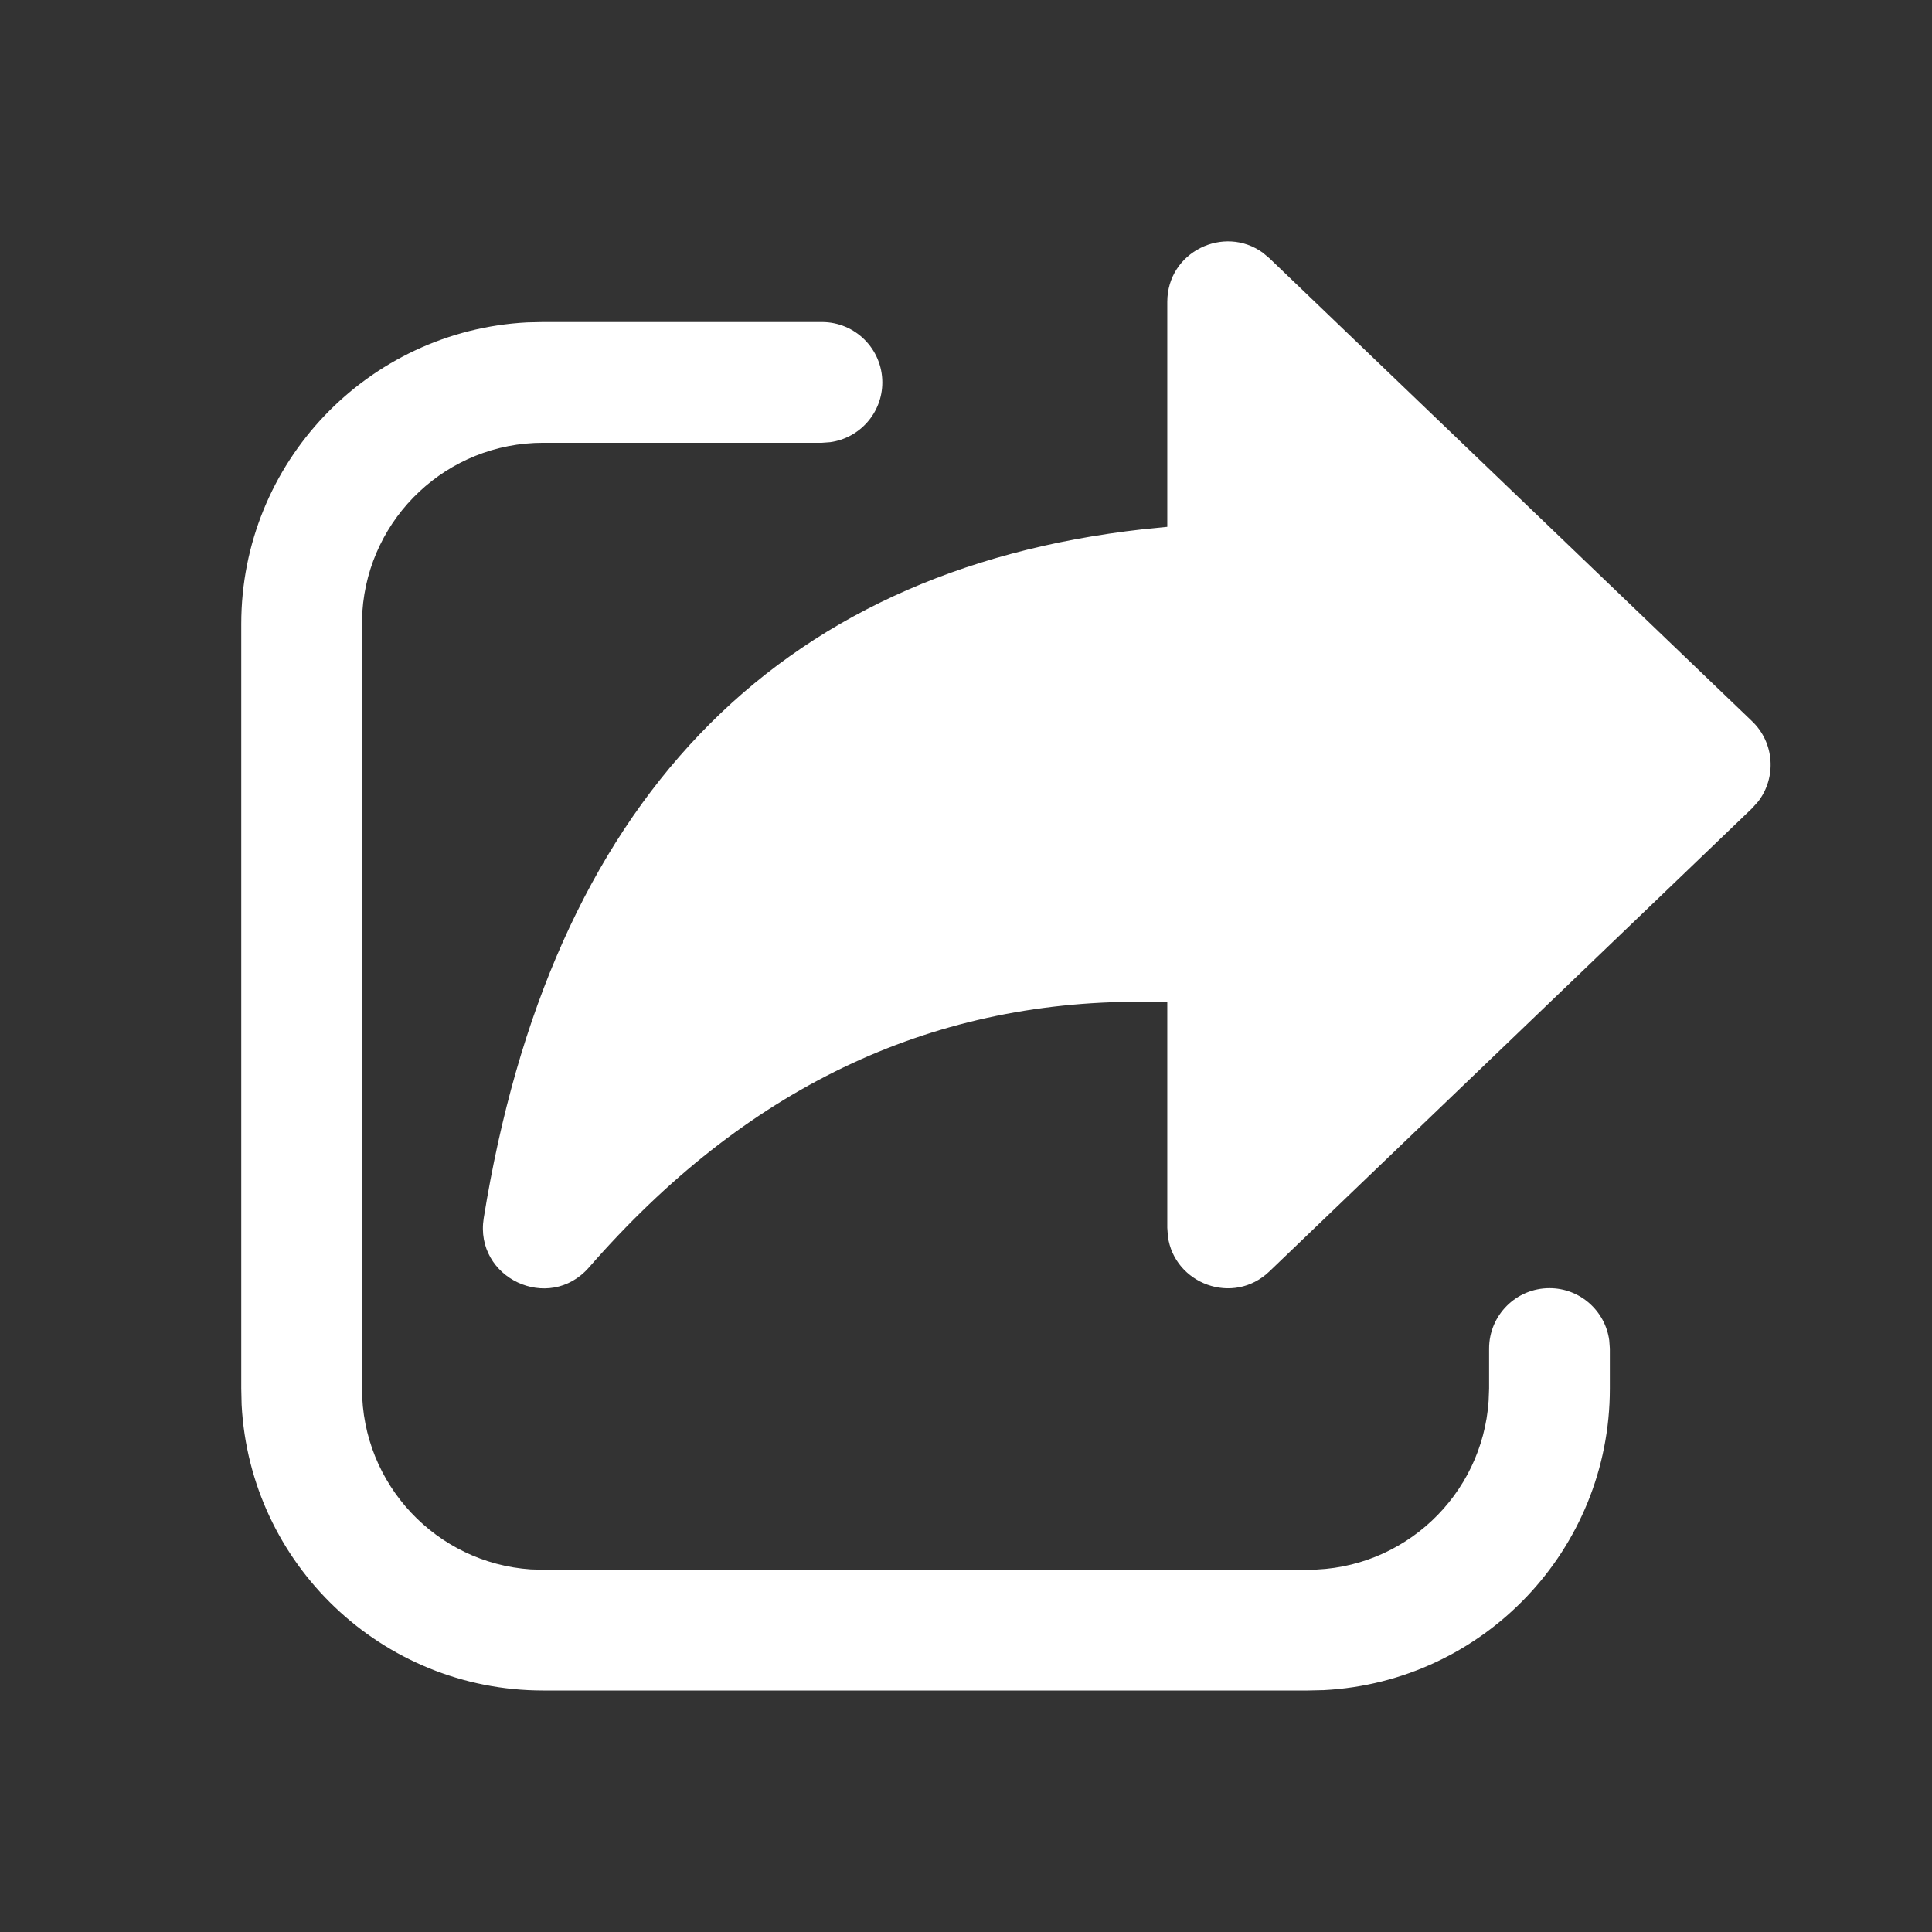 <svg width="16" height="16" viewBox="0 0 16 16" fill="none" xmlns="http://www.w3.org/2000/svg">
<rect x="0" y="0" width="16" height="16" fill="#333333" stroke="none"/>
<path d="M4.498 2.667H6.807C7.083 2.667 7.307 2.891 7.307 3.167C7.307 3.42 7.119 3.629 6.875 3.662L6.807 3.667H4.498C3.704 3.667 3.054 4.283 3.001 5.064L2.998 5.167V11.5C2.998 12.294 3.615 12.944 4.395 12.997L4.498 13H10.832C11.626 13 12.275 12.383 12.328 11.603L12.332 11.5V11.168C12.332 10.892 12.556 10.668 12.832 10.668C13.085 10.668 13.294 10.856 13.327 11.1L13.332 11.168V11.5C13.332 12.836 12.283 13.928 10.964 13.997L10.832 14H4.498C3.162 14 2.07 12.952 2.001 11.633L1.998 11.5V5.167C1.998 3.831 3.046 2.739 4.365 2.67L4.498 2.667H6.807H4.498ZM9.667 4.363V2.5C9.667 2.084 10.138 1.86 10.458 2.093L10.513 2.139L14.51 5.973C14.696 6.151 14.713 6.439 14.561 6.637L14.51 6.694L10.513 10.529C10.213 10.817 9.725 10.632 9.672 10.239L9.667 10.168V8.3L9.453 8.296C7.682 8.291 6.167 9.018 4.877 10.497C4.546 10.875 3.927 10.585 4.006 10.088C4.558 6.662 6.406 4.726 9.466 4.383L9.667 4.363V2.5V4.363Z" fill="white"/>
</svg>
